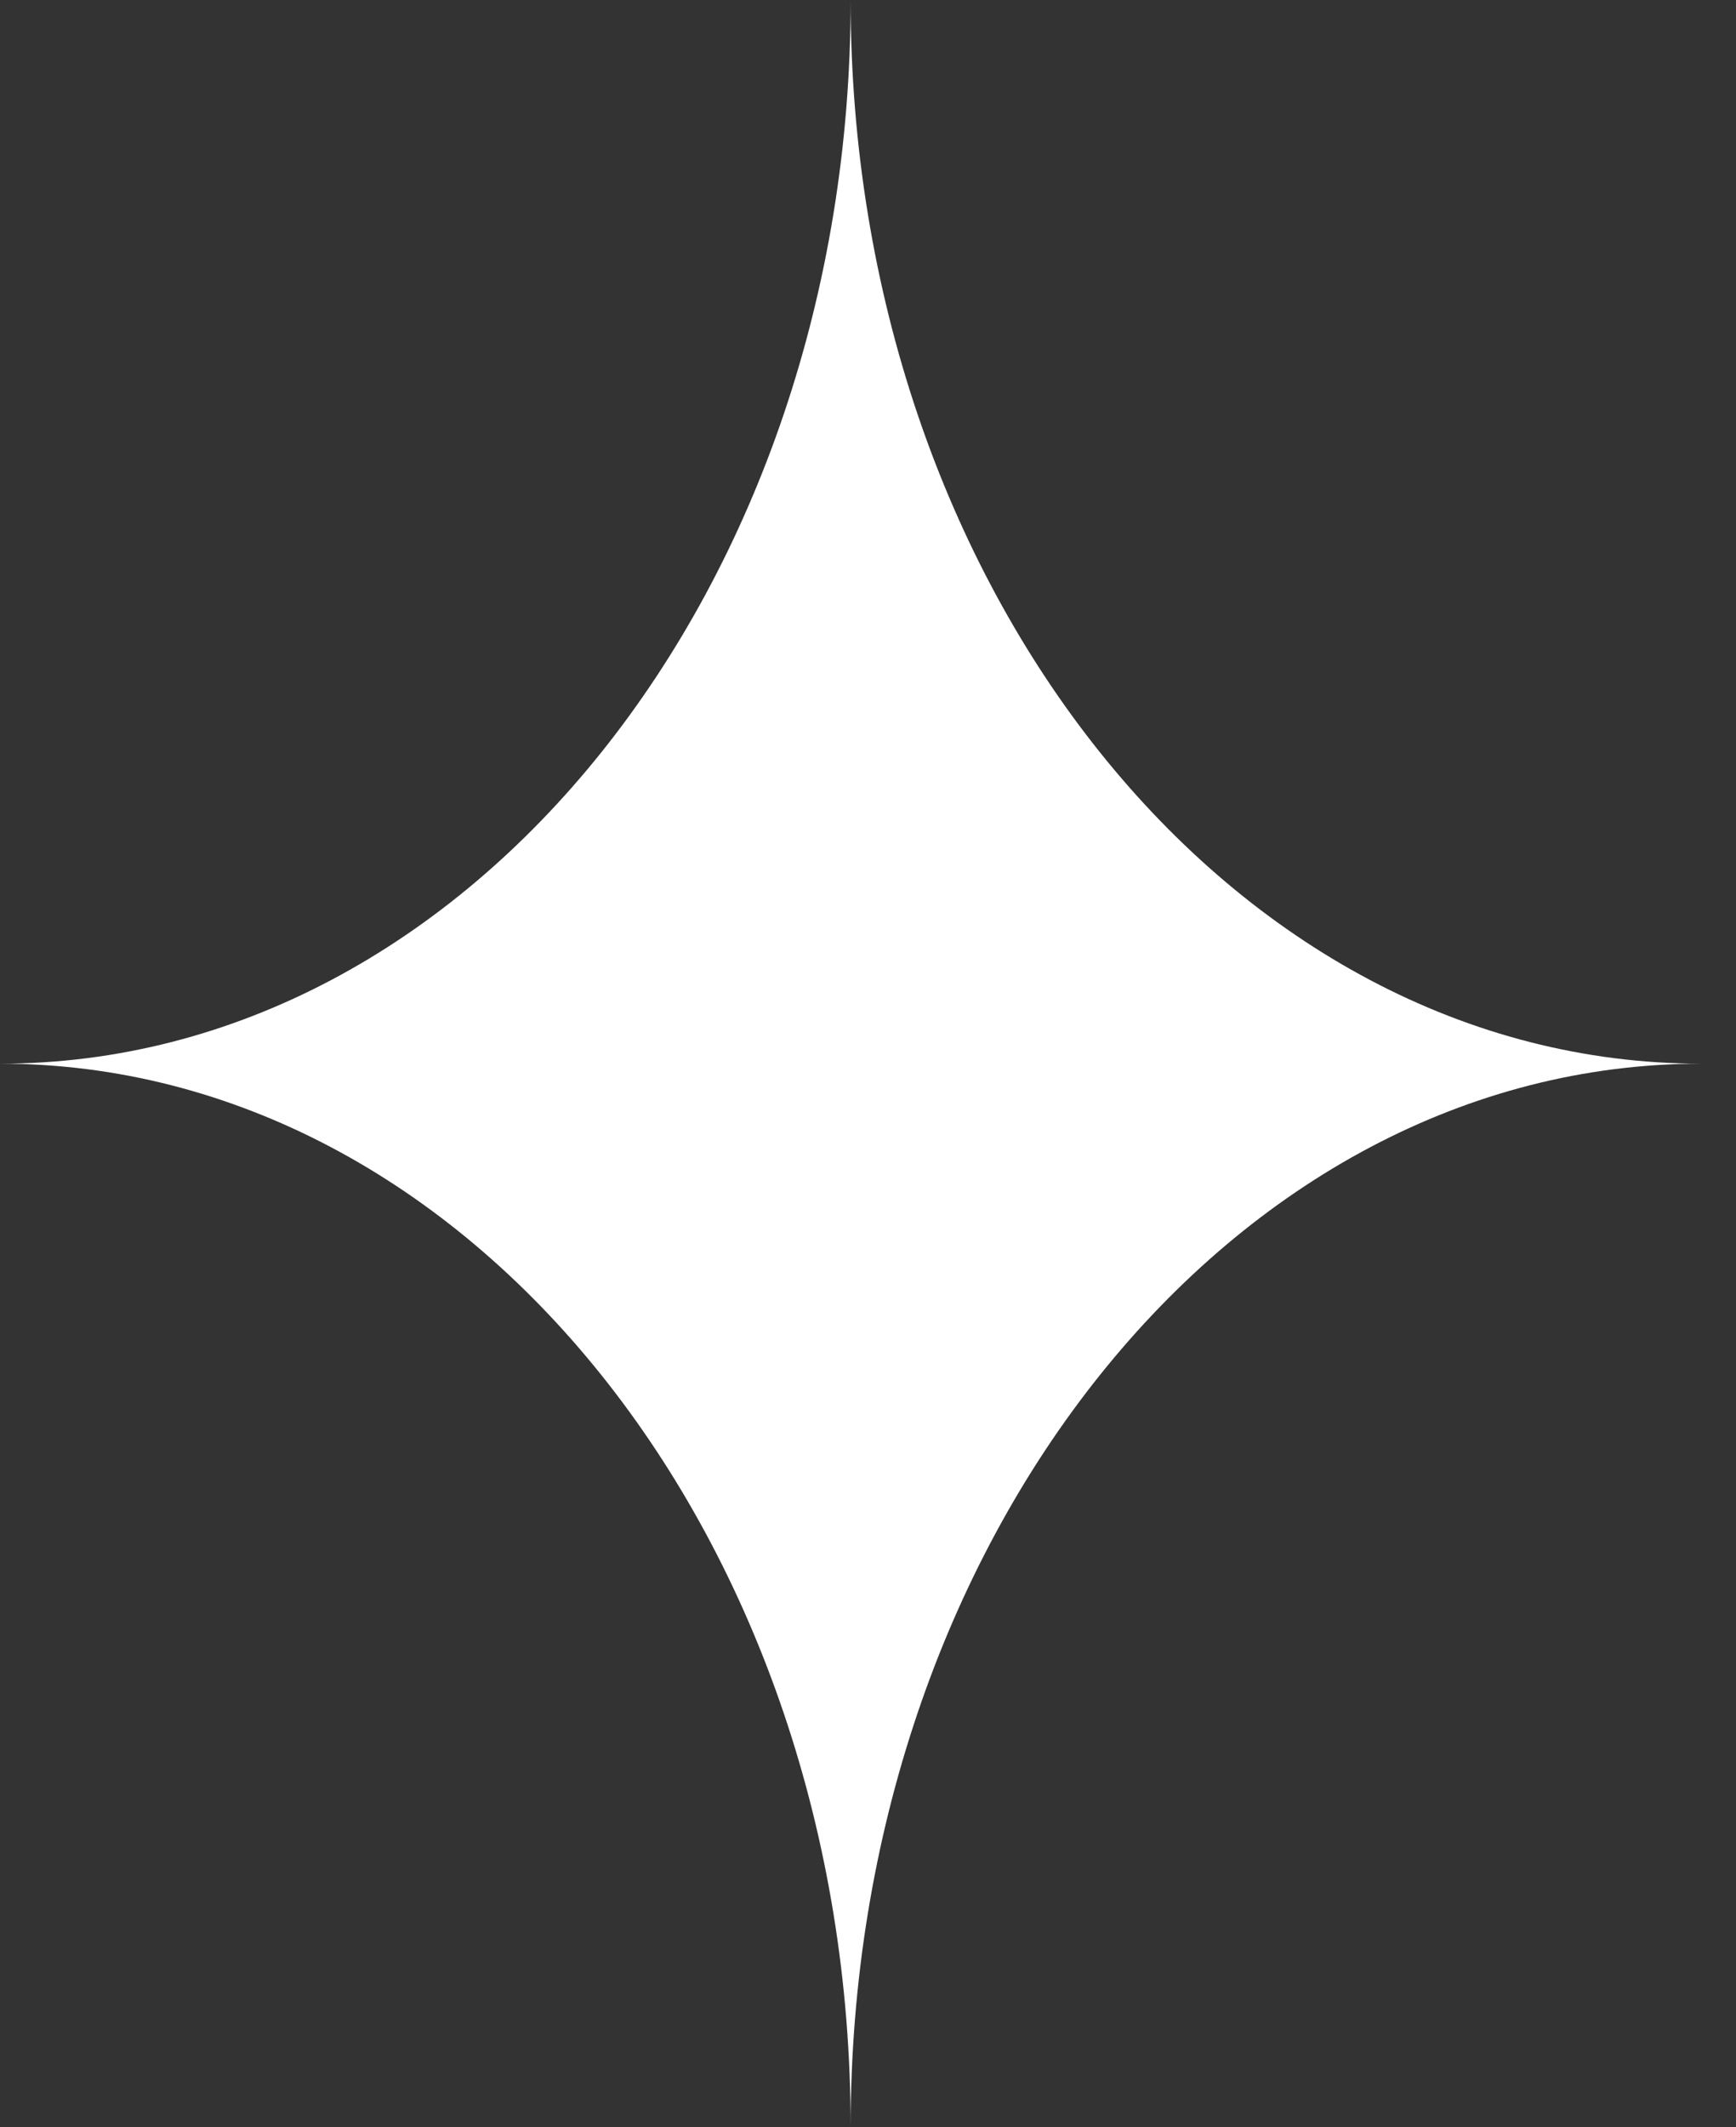 <svg width="40" height="49" viewBox="0 0 40 49" fill="none" xmlns="http://www.w3.org/2000/svg">
<rect x="0" y="0" width="40" height="49" fill="#333333" stroke="none"/>
<path d="M0 24.5C10.825 24.5 19.6 13.531 19.6 0C19.6 13.531 28.375 24.5 39.2 24.5C28.375 24.5 19.6 35.469 19.6 49C19.6 35.469 10.825 24.5 0 24.5Z" fill="white"/>
</svg>

